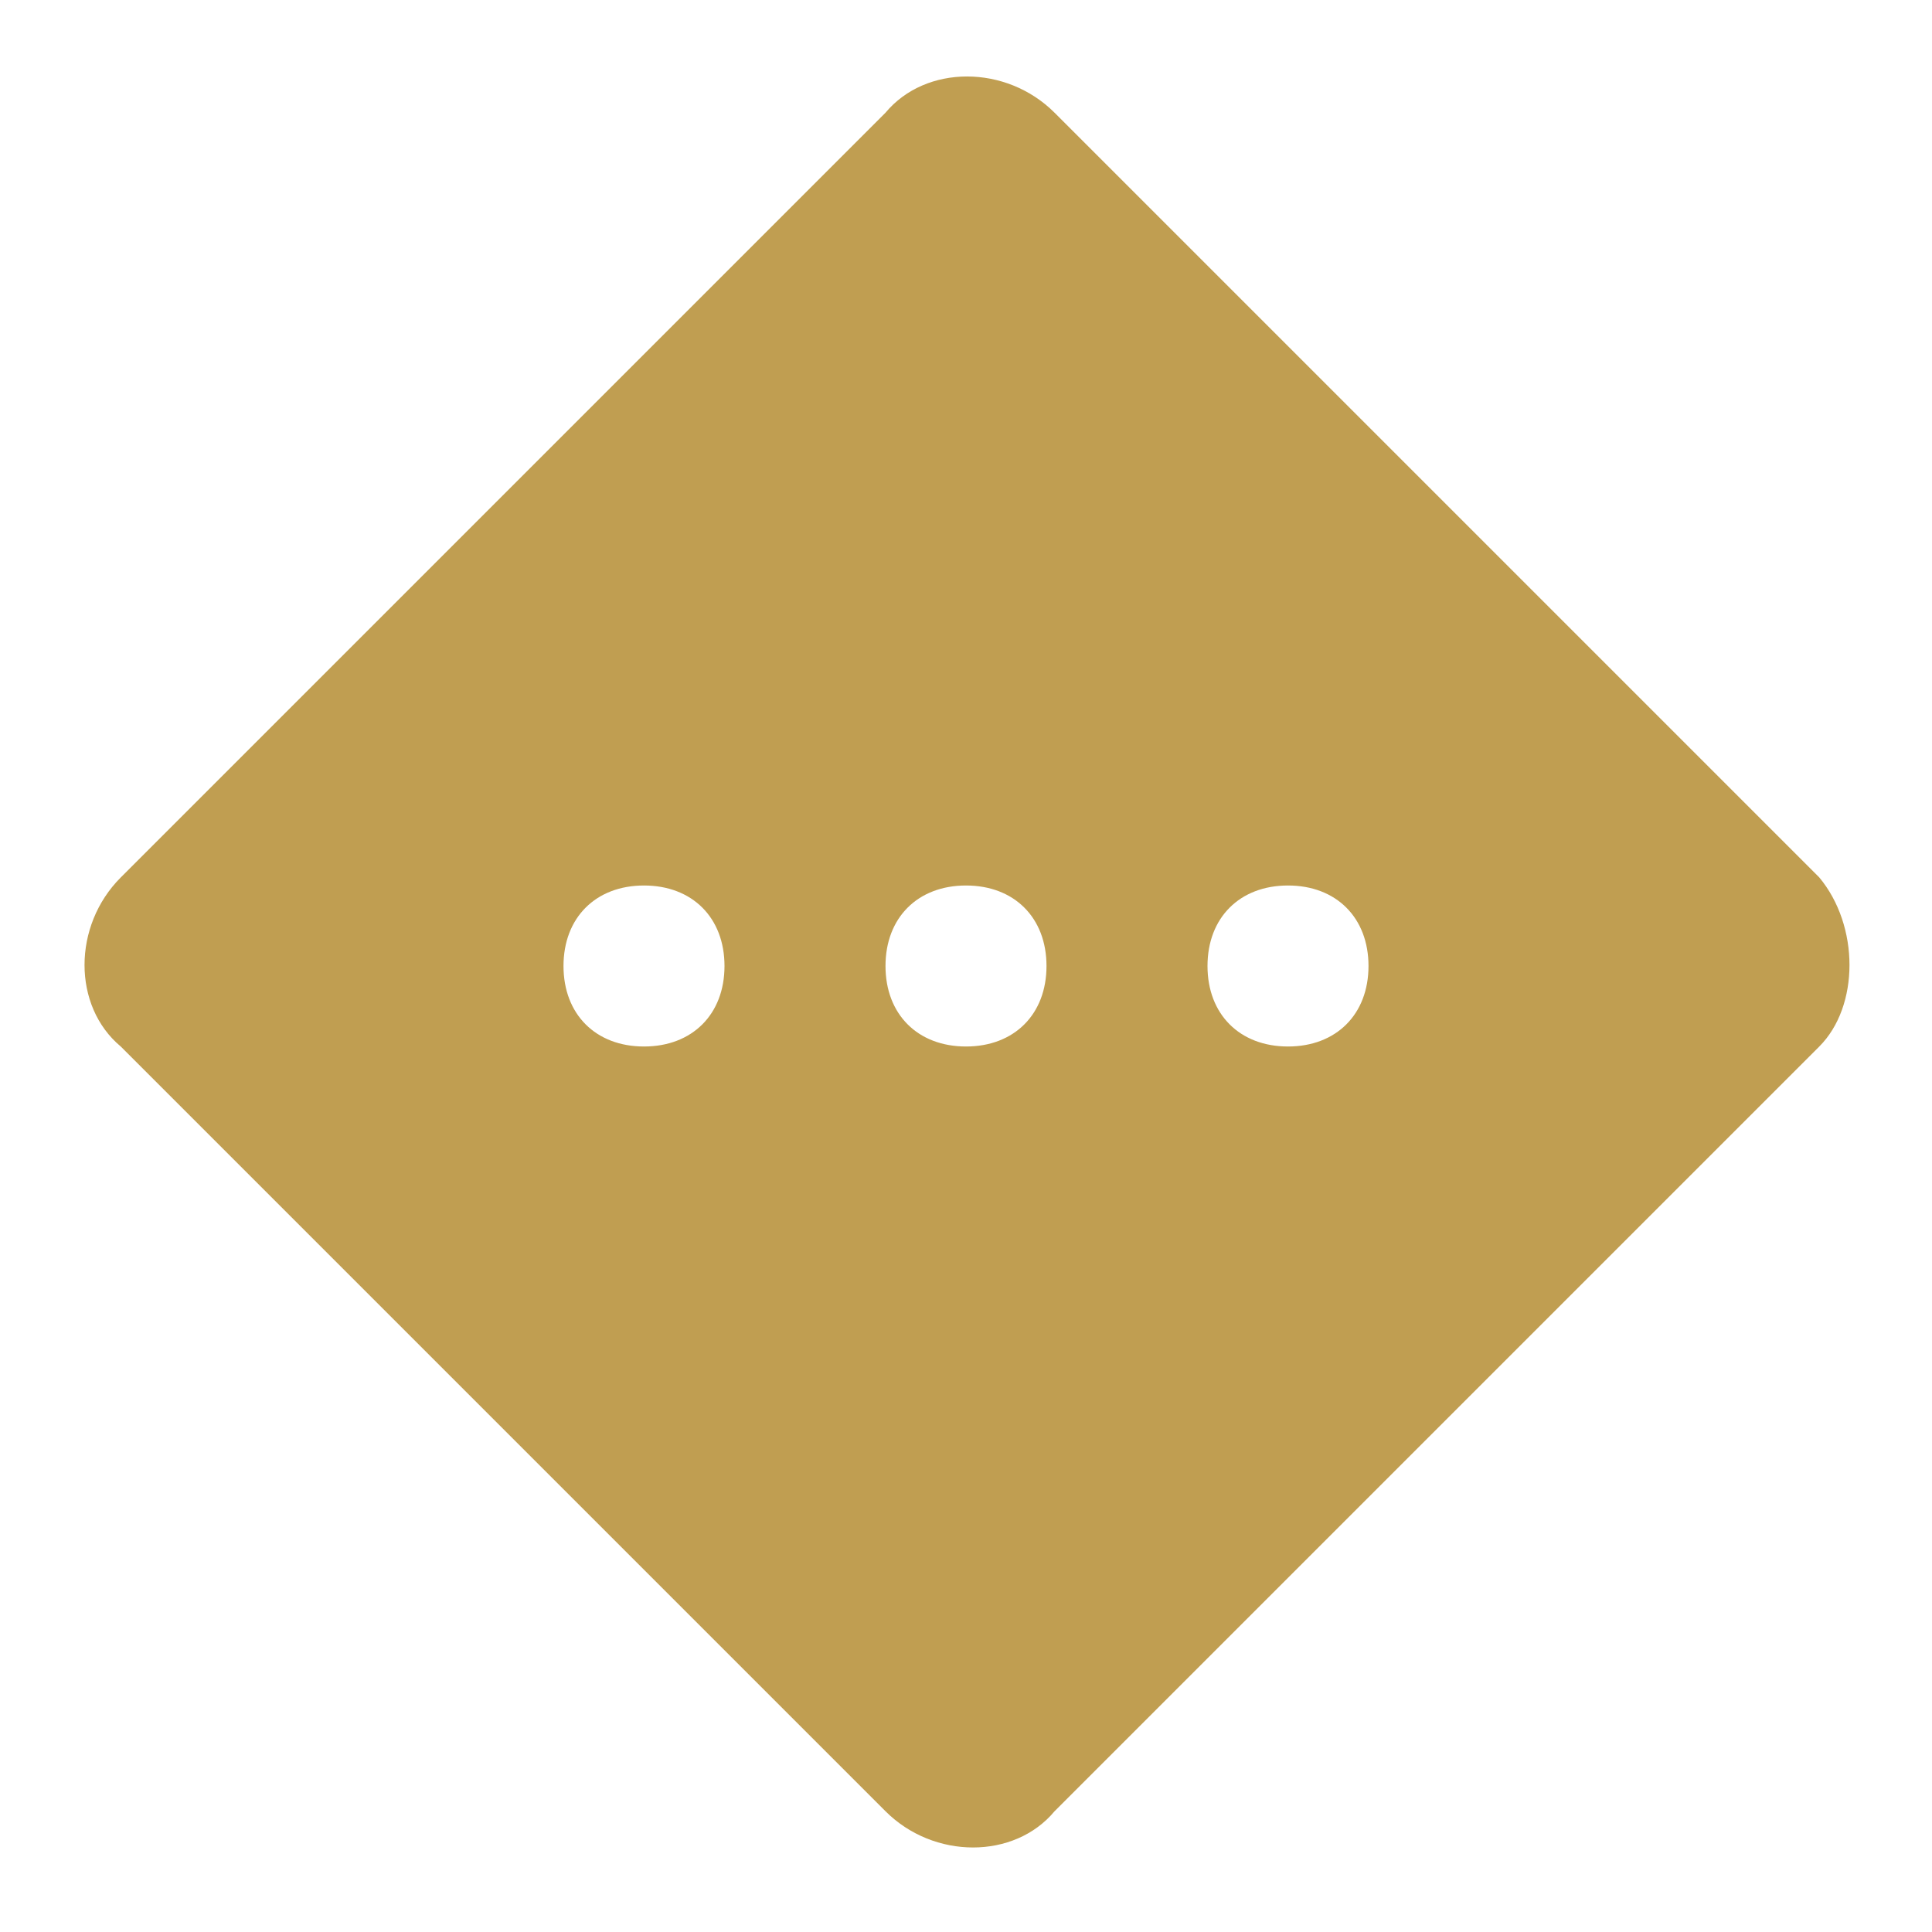 <?xml version="1.0" encoding="utf-8"?>
<!-- Generator: Adobe Illustrator 25.0.1, SVG Export Plug-In . SVG Version: 6.00 Build 0)  -->
<svg version="1.1" id="Layer_1" xmlns="http://www.w3.org/2000/svg" xmlns:xlink="http://www.w3.org/1999/xlink" x="0px" y="0px"
	 viewBox="0 0 24 24" style="enable-background:new 0 0 24 24;" xml:space="preserve">
<style type="text/css">
	.st0{fill:#C09E51;}
</style>
<path class="st0" d="M22.6,10.9l-9.5-9.5c-0.6-0.6-1.6-0.6-2.1,0l-9.5,9.5c-0.6,0.6-0.6,1.6,0,2.1l9.5,9.5c0.6,0.6,1.6,0.6,2.1,0
	l9.5-9.5C23.1,12.5,23.1,11.5,22.6,10.9z M8,13c-0.6,0-1-0.4-1-1s0.4-1,1-1s1,0.4,1,1S8.6,13,8,13z M12,13c-0.6,0-1-0.4-1-1
	s0.4-1,1-1s1,0.4,1,1S12.6,13,12,13z M16,13c-0.6,0-1-0.4-1-1s0.4-1,1-1s1,0.4,1,1S16.6,13,16,13z"/>
</svg>
